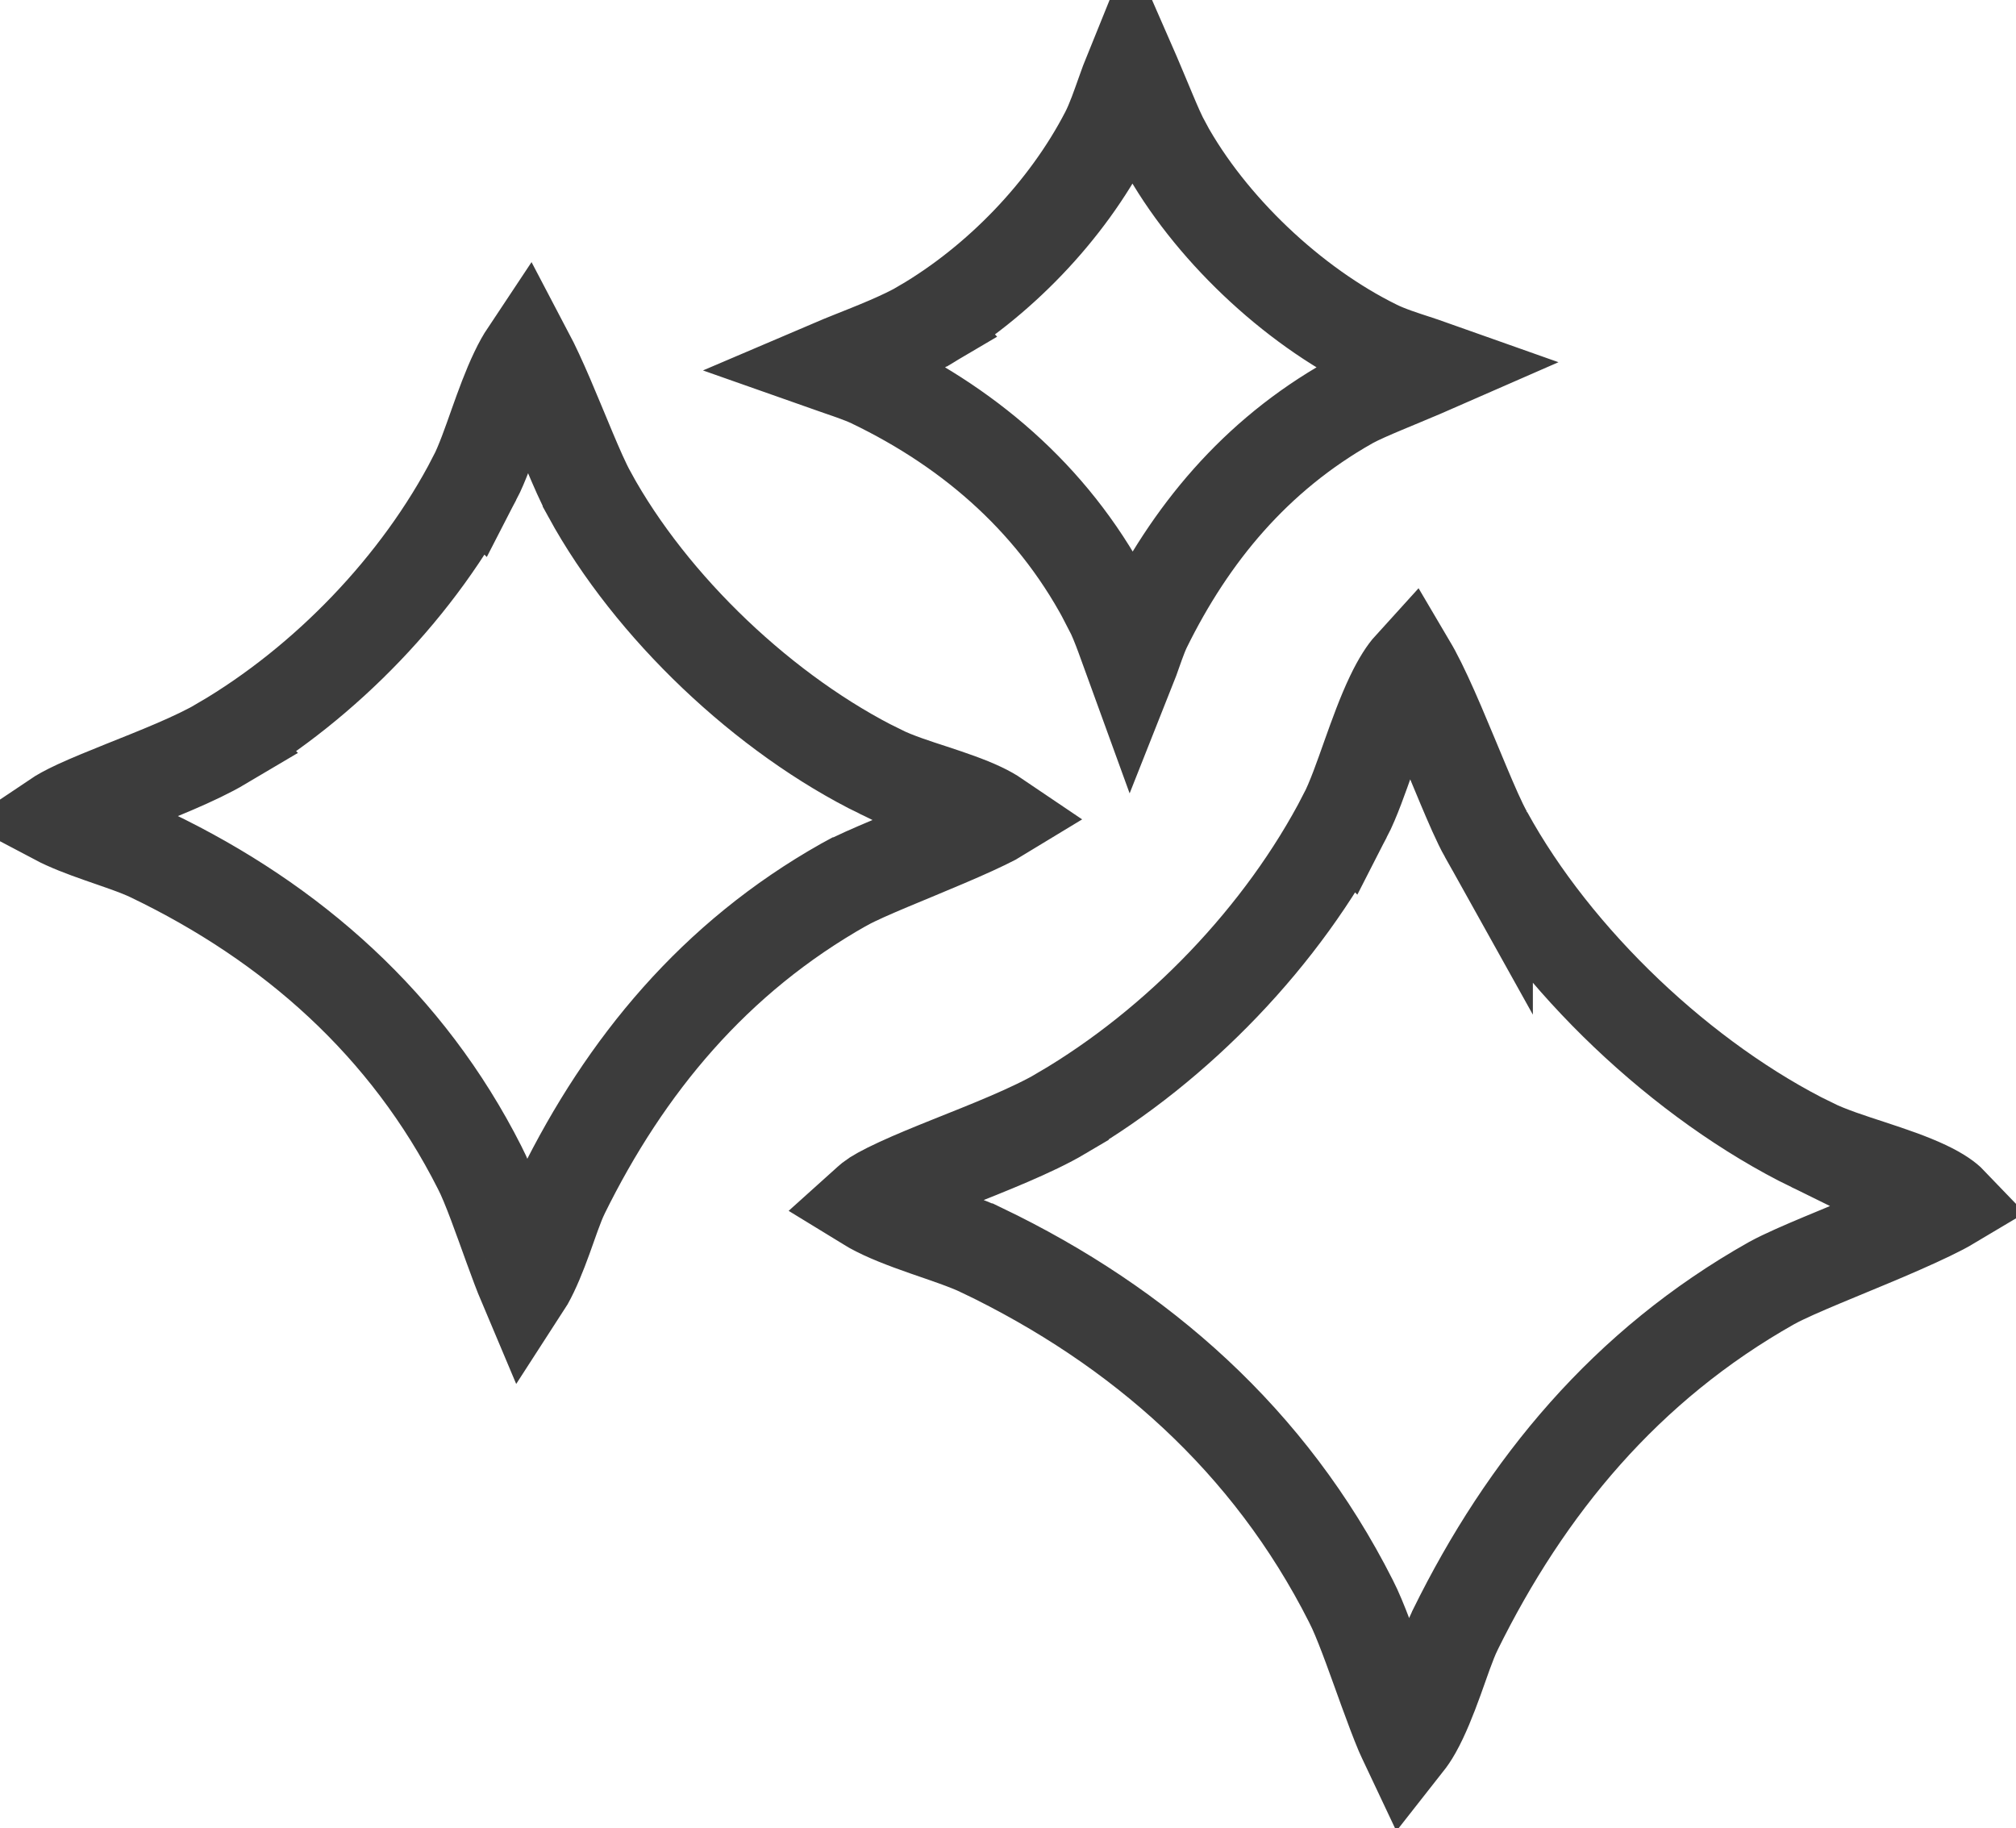 <svg width="43" height="39" viewBox="0 0 43 39" fill="none" xmlns="http://www.w3.org/2000/svg">
<path d="M11.237 7.547C11.366 7.792 11.514 8.113 11.669 8.474C11.836 8.864 11.993 9.25 12.149 9.621C12.292 9.96 12.444 10.312 12.575 10.548V10.549C13.89 12.955 16.323 15.259 18.783 16.465V16.464C19.108 16.625 19.546 16.764 19.892 16.877C20.28 17.005 20.634 17.125 20.928 17.264C21.065 17.329 21.163 17.387 21.231 17.433C21.226 17.436 21.22 17.441 21.214 17.444C20.948 17.583 20.585 17.747 20.178 17.92C19.767 18.096 19.361 18.261 18.975 18.423C18.616 18.574 18.253 18.731 18.018 18.86H18.017L18.006 18.866C15.242 20.424 13.338 22.728 11.992 25.462L11.99 25.467C11.875 25.704 11.737 26.119 11.633 26.407C11.507 26.754 11.375 27.083 11.231 27.339C11.22 27.359 11.208 27.377 11.197 27.394C11.107 27.181 11.004 26.905 10.893 26.599C10.689 26.039 10.423 25.27 10.231 24.905C8.69 21.857 6.223 19.682 3.221 18.24C2.928 18.098 2.474 17.951 2.142 17.834C1.775 17.706 1.451 17.581 1.203 17.45C1.273 17.403 1.414 17.32 1.654 17.209C1.928 17.083 2.259 16.949 2.623 16.802C3.308 16.527 4.172 16.192 4.737 15.857L4.736 15.856C6.945 14.56 8.944 12.488 10.122 10.206L10.123 10.207C10.288 9.888 10.442 9.44 10.572 9.073C10.717 8.665 10.859 8.275 11.019 7.941C11.101 7.768 11.175 7.64 11.237 7.547Z" stroke="#3C3C3C" stroke-width="2"/>
<path d="M24.179 1.596C24.297 1.871 24.406 2.138 24.519 2.405C24.618 2.642 24.732 2.905 24.833 3.089V3.09C25.792 4.845 27.557 6.515 29.35 7.396V7.396C29.603 7.522 29.941 7.629 30.176 7.706C30.3 7.747 30.416 7.785 30.523 7.823C30.468 7.847 30.413 7.873 30.355 7.897C30.065 8.021 29.783 8.136 29.505 8.253C29.255 8.358 28.983 8.475 28.801 8.574L28.789 8.581C26.771 9.719 25.387 11.399 24.414 13.376L24.412 13.38C24.357 13.494 24.308 13.627 24.271 13.727C24.252 13.783 24.23 13.842 24.21 13.898C24.189 13.957 24.169 14.014 24.148 14.073C24.144 14.084 24.139 14.094 24.135 14.104C24.069 13.922 23.998 13.725 23.935 13.556C23.866 13.371 23.781 13.153 23.696 12.989H23.697C23.695 12.984 23.692 12.979 23.689 12.974H23.689C22.564 10.753 20.767 9.173 18.595 8.129C18.367 8.019 18.019 7.907 17.801 7.83C17.784 7.824 17.767 7.817 17.75 7.811C17.874 7.758 18.009 7.705 18.154 7.646C18.627 7.457 19.266 7.209 19.69 6.957L19.689 6.956C21.298 6.012 22.753 4.506 23.613 2.841C23.741 2.593 23.858 2.252 23.947 2.002C24.011 1.822 24.072 1.652 24.135 1.497C24.149 1.529 24.164 1.562 24.179 1.596Z" stroke="#3C3C3C" stroke-width="2"/>
<path d="M30.151 14.341C30.306 14.628 30.485 15.019 30.673 15.457C30.862 15.898 31.041 16.337 31.217 16.755C31.381 17.144 31.55 17.539 31.695 17.799V17.798C33.17 20.492 35.898 23.076 38.653 24.427V24.426C39.01 24.602 39.495 24.756 39.891 24.886C40.329 25.03 40.736 25.168 41.077 25.329C41.377 25.471 41.529 25.589 41.598 25.661C41.546 25.692 41.482 25.727 41.405 25.768C41.1 25.927 40.685 26.114 40.225 26.311C39.761 26.509 39.298 26.696 38.863 26.879C38.456 27.05 38.052 27.224 37.793 27.366L37.782 27.372C34.684 29.119 32.548 31.702 31.035 34.775L31.033 34.78C30.907 35.039 30.756 35.495 30.635 35.829C30.492 36.223 30.341 36.604 30.173 36.903C30.103 37.028 30.042 37.111 29.998 37.167C29.973 37.114 29.939 37.048 29.904 36.966C29.8 36.719 29.68 36.399 29.552 36.047C29.348 35.486 29.097 34.761 28.895 34.319L28.812 34.148C27.084 30.73 24.319 28.29 20.944 26.669H20.943C20.622 26.513 20.121 26.35 19.737 26.216C19.294 26.061 18.892 25.907 18.595 25.741C18.553 25.718 18.519 25.693 18.488 25.674C18.518 25.647 18.552 25.615 18.593 25.582C18.661 25.527 18.841 25.421 19.174 25.268C19.487 25.123 19.863 24.969 20.275 24.804C21.055 24.491 22.02 24.116 22.648 23.744L22.648 23.743C25.125 22.29 27.367 19.964 28.688 17.406L28.689 17.407C28.869 17.057 29.04 16.562 29.189 16.142C29.353 15.681 29.515 15.233 29.699 14.849C29.851 14.531 29.984 14.334 30.084 14.224C30.104 14.258 30.128 14.297 30.151 14.341Z" stroke="#3C3C3C" stroke-width="2"/>
</svg>
